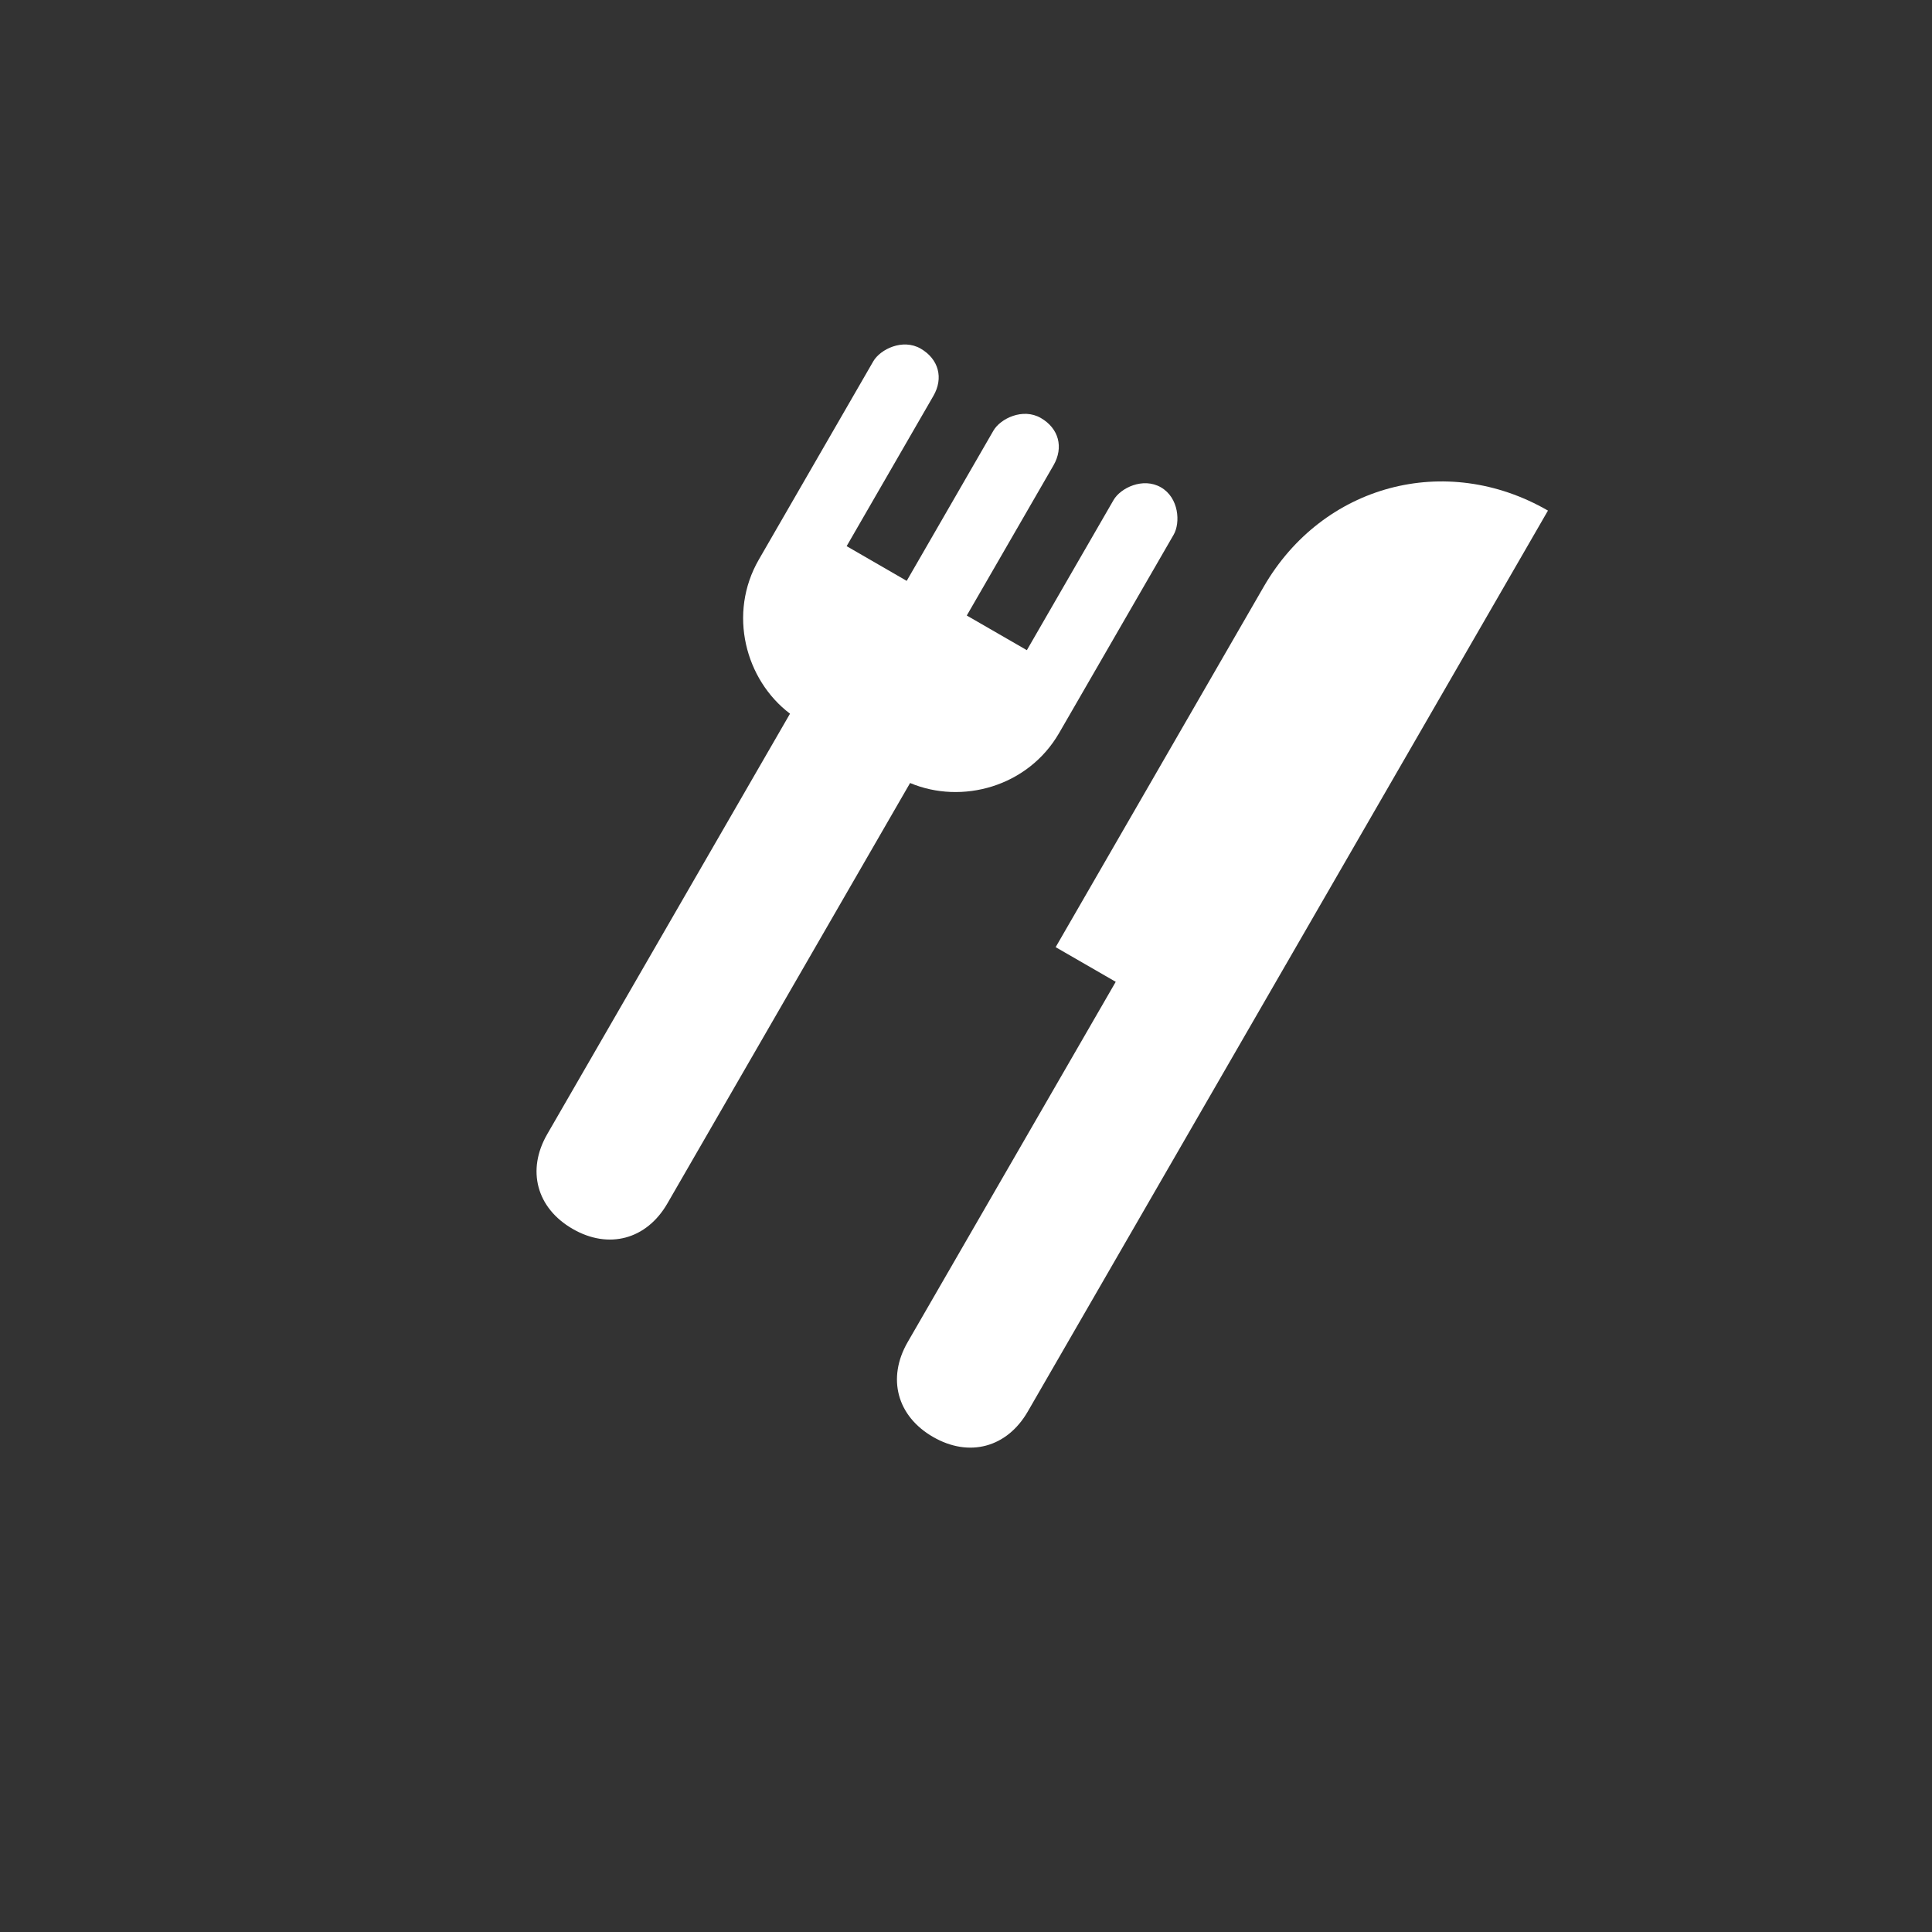 <svg width="32" height="32" viewBox="0 0 32 32" fill="none" xmlns="http://www.w3.org/2000/svg">
<rect x="0" y="0" width="32" height="32" fill="#333333" stroke="none"/>
<path d="M18.444 8.282C18.559 8.083 18.93 7.9 19.229 8.072C19.527 8.244 19.554 8.658 19.439 8.857L17.543 12.14C17.026 13.035 15.928 13.329 15.074 12.969L11.054 19.933C10.709 20.53 10.081 20.699 9.484 20.354C8.887 20.009 8.719 19.382 9.064 18.785L13.085 11.821C12.346 11.262 12.052 10.163 12.569 9.268L14.464 5.985C14.579 5.786 14.95 5.602 15.249 5.774C15.547 5.947 15.632 6.261 15.459 6.559L14.023 9.046L15.018 9.621L16.454 7.133C16.569 6.934 16.94 6.751 17.239 6.923C17.537 7.095 17.621 7.409 17.449 7.708L16.013 10.195L17.008 10.769L18.444 8.282Z" fill="white"/>
<path d="M17.485 15.688L20.931 9.718C21.907 8.027 23.948 7.48 25.639 8.457L17.023 23.38C16.678 23.977 16.051 24.145 15.454 23.8C14.857 23.456 14.689 22.828 15.033 22.231L18.48 16.262L17.485 15.688Z" fill="white"/>
</svg>
